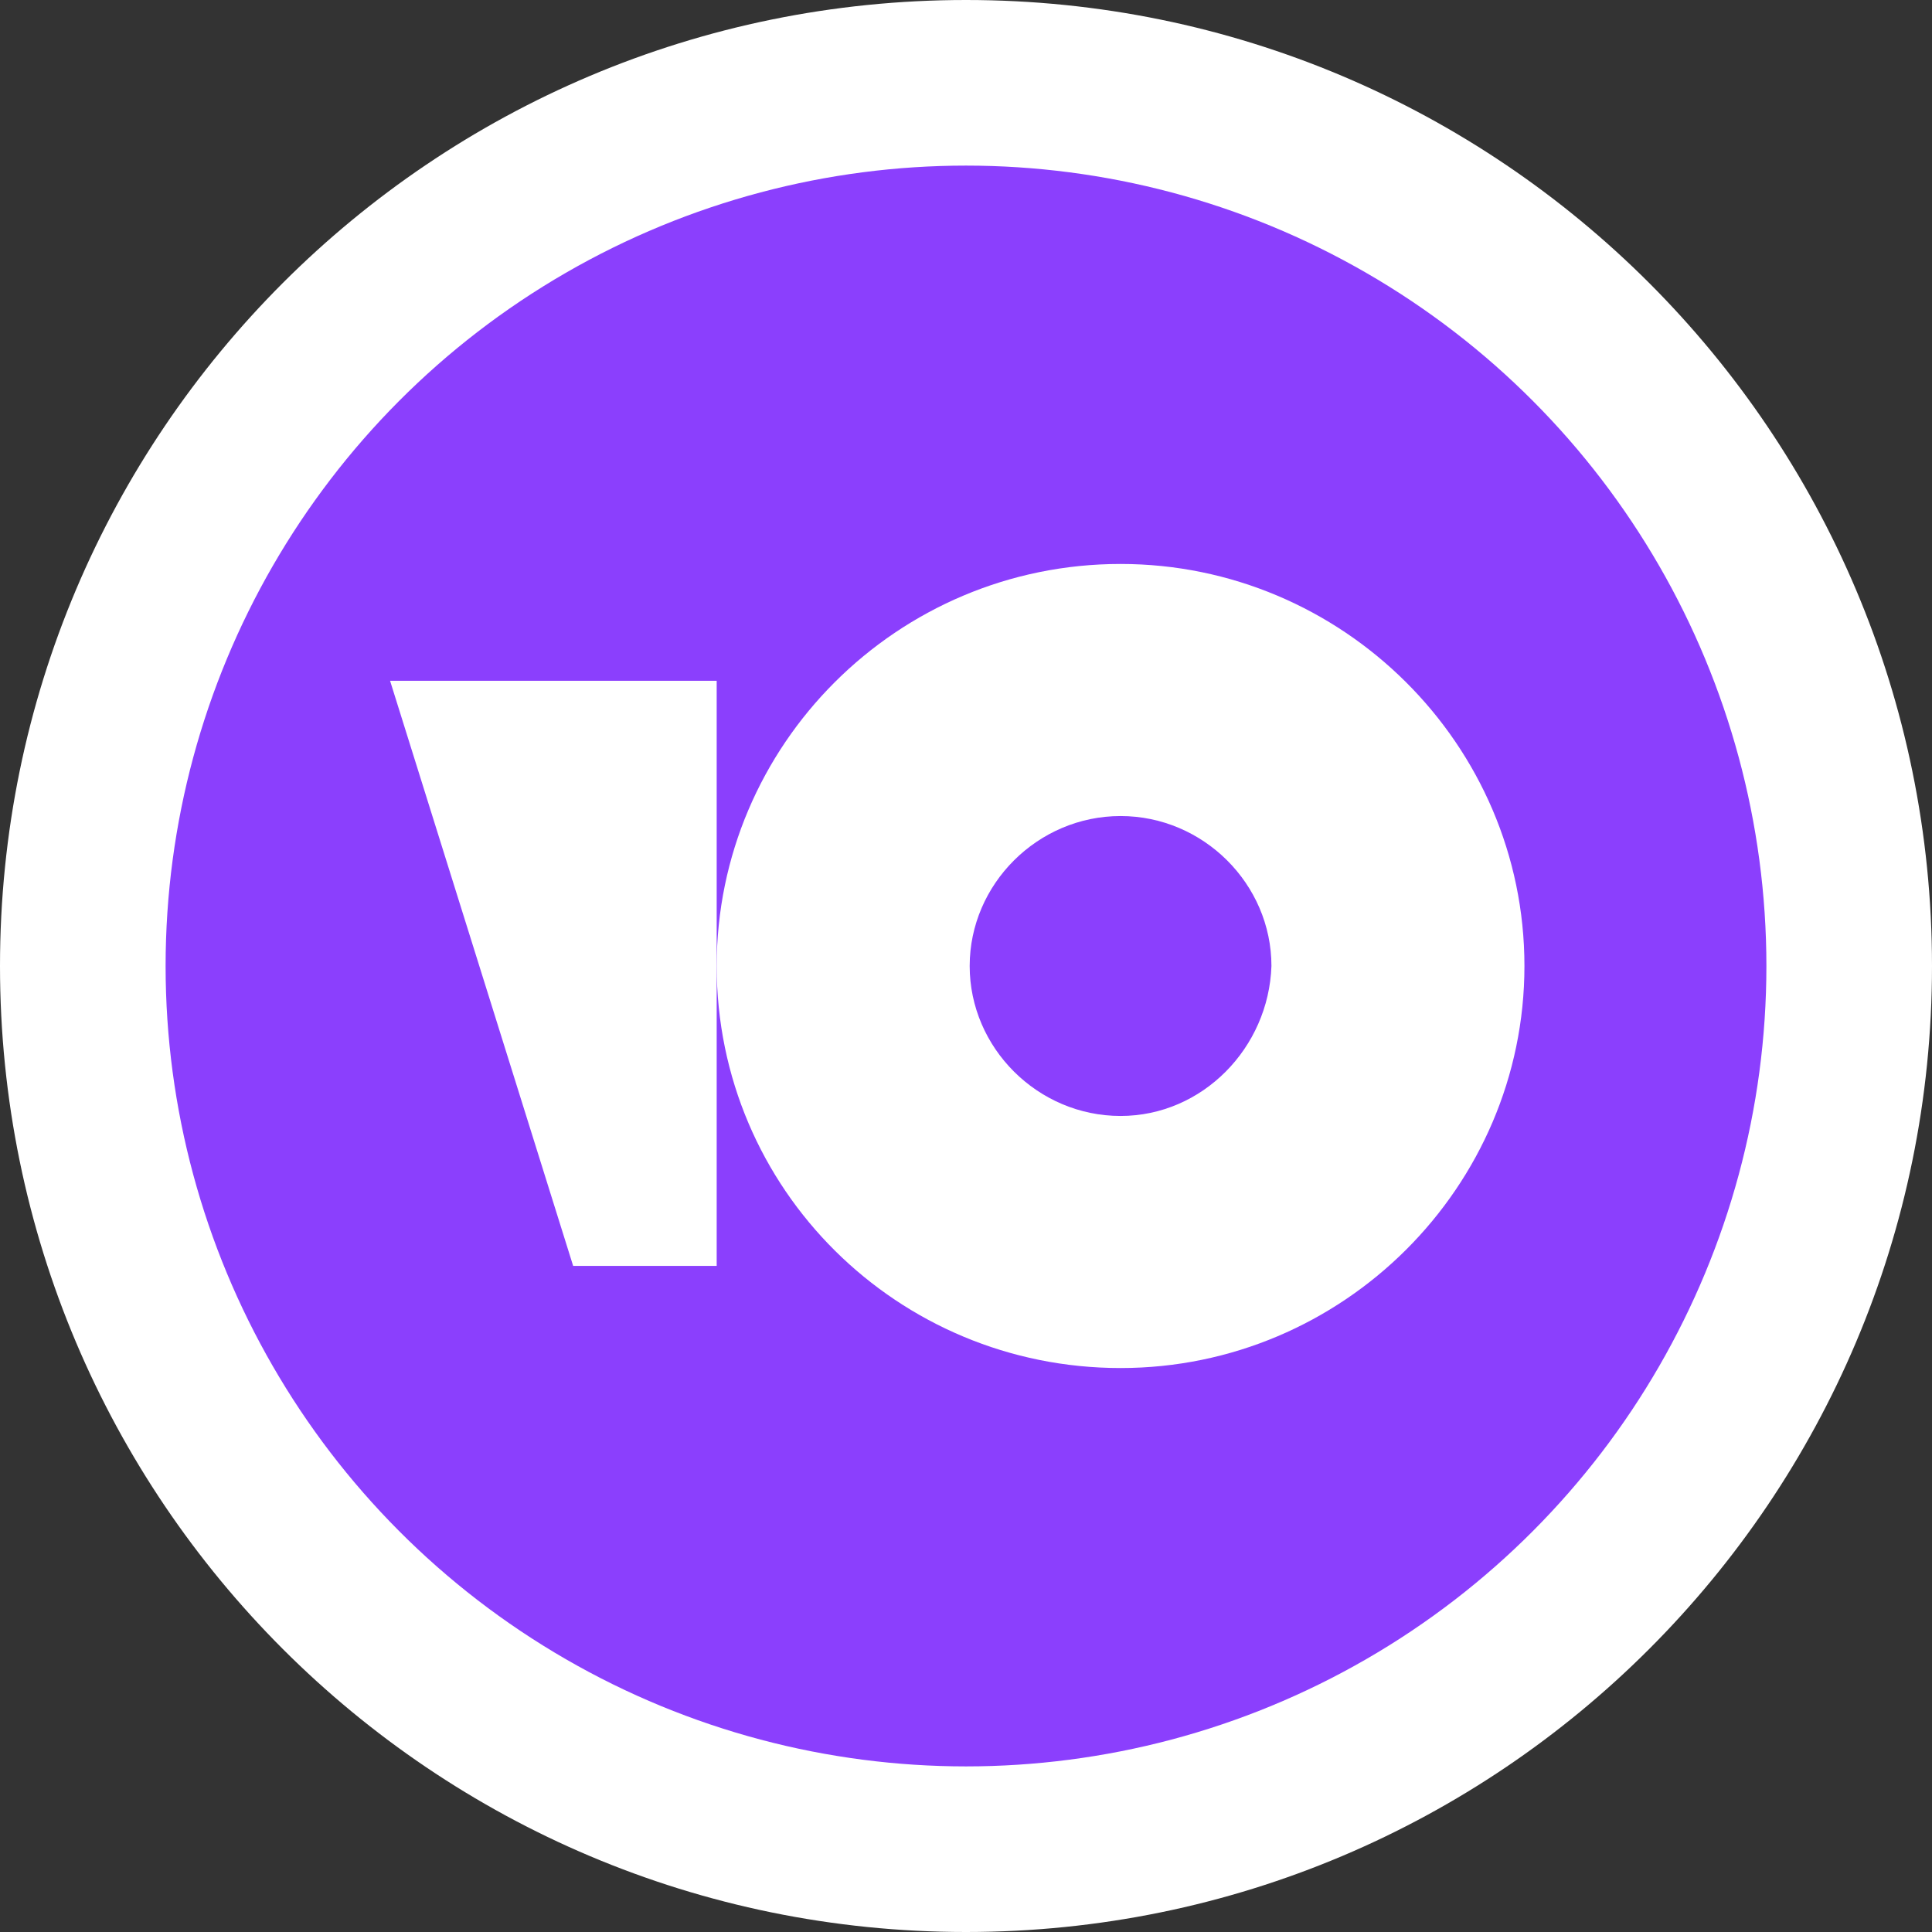 <?xml version="1.0" encoding="utf-8"?>
<!-- Generator: Adobe Illustrator 27.4.0, SVG Export Plug-In . SVG Version: 6.00 Build 0)  -->
<svg version="1.1" id="Слой_1" xmlns="http://www.w3.org/2000/svg" xmlns:xlink="http://www.w3.org/1999/xlink" x="0px" y="0px"
	 viewBox="0 0 210 210" style="enable-background:new 0 0 210 210;" xml:space="preserve">
<rect x="0" y="0" width="210" height="210" fill="#333333" stroke="none"/>
<style type="text/css">
	.st0{fill:#FFFFFF;}
	.st1{fill:#8B3FFD;}
</style>
<path class="st0" d="M105,210c58,0,105-47,105-105S163,0,105,0S0,47,0,105S47,210,105,210z"/>
<circle class="st1" cx="105" cy="105" r="87"/>
<g>
	<path class="st0" d="M121.8,61.3c-24.3,0-43.9,19.7-43.9,43.7c0,24.3,19.7,43.7,43.9,43.7s43.9-19.7,43.9-43.7
		C165.7,80.9,145.9,61.3,121.8,61.3z M121.8,121.3c-9,0-16.4-7.4-16.4-16.3s7.4-16.3,16.4-16.3s16.4,7.4,16.4,16.3
		C137.9,113.9,130.7,121.3,121.8,121.3z"/>
	<path class="st0" d="M77.9,74v63.6H62.3L42.4,74H77.9z"/>
</g>
</svg>
